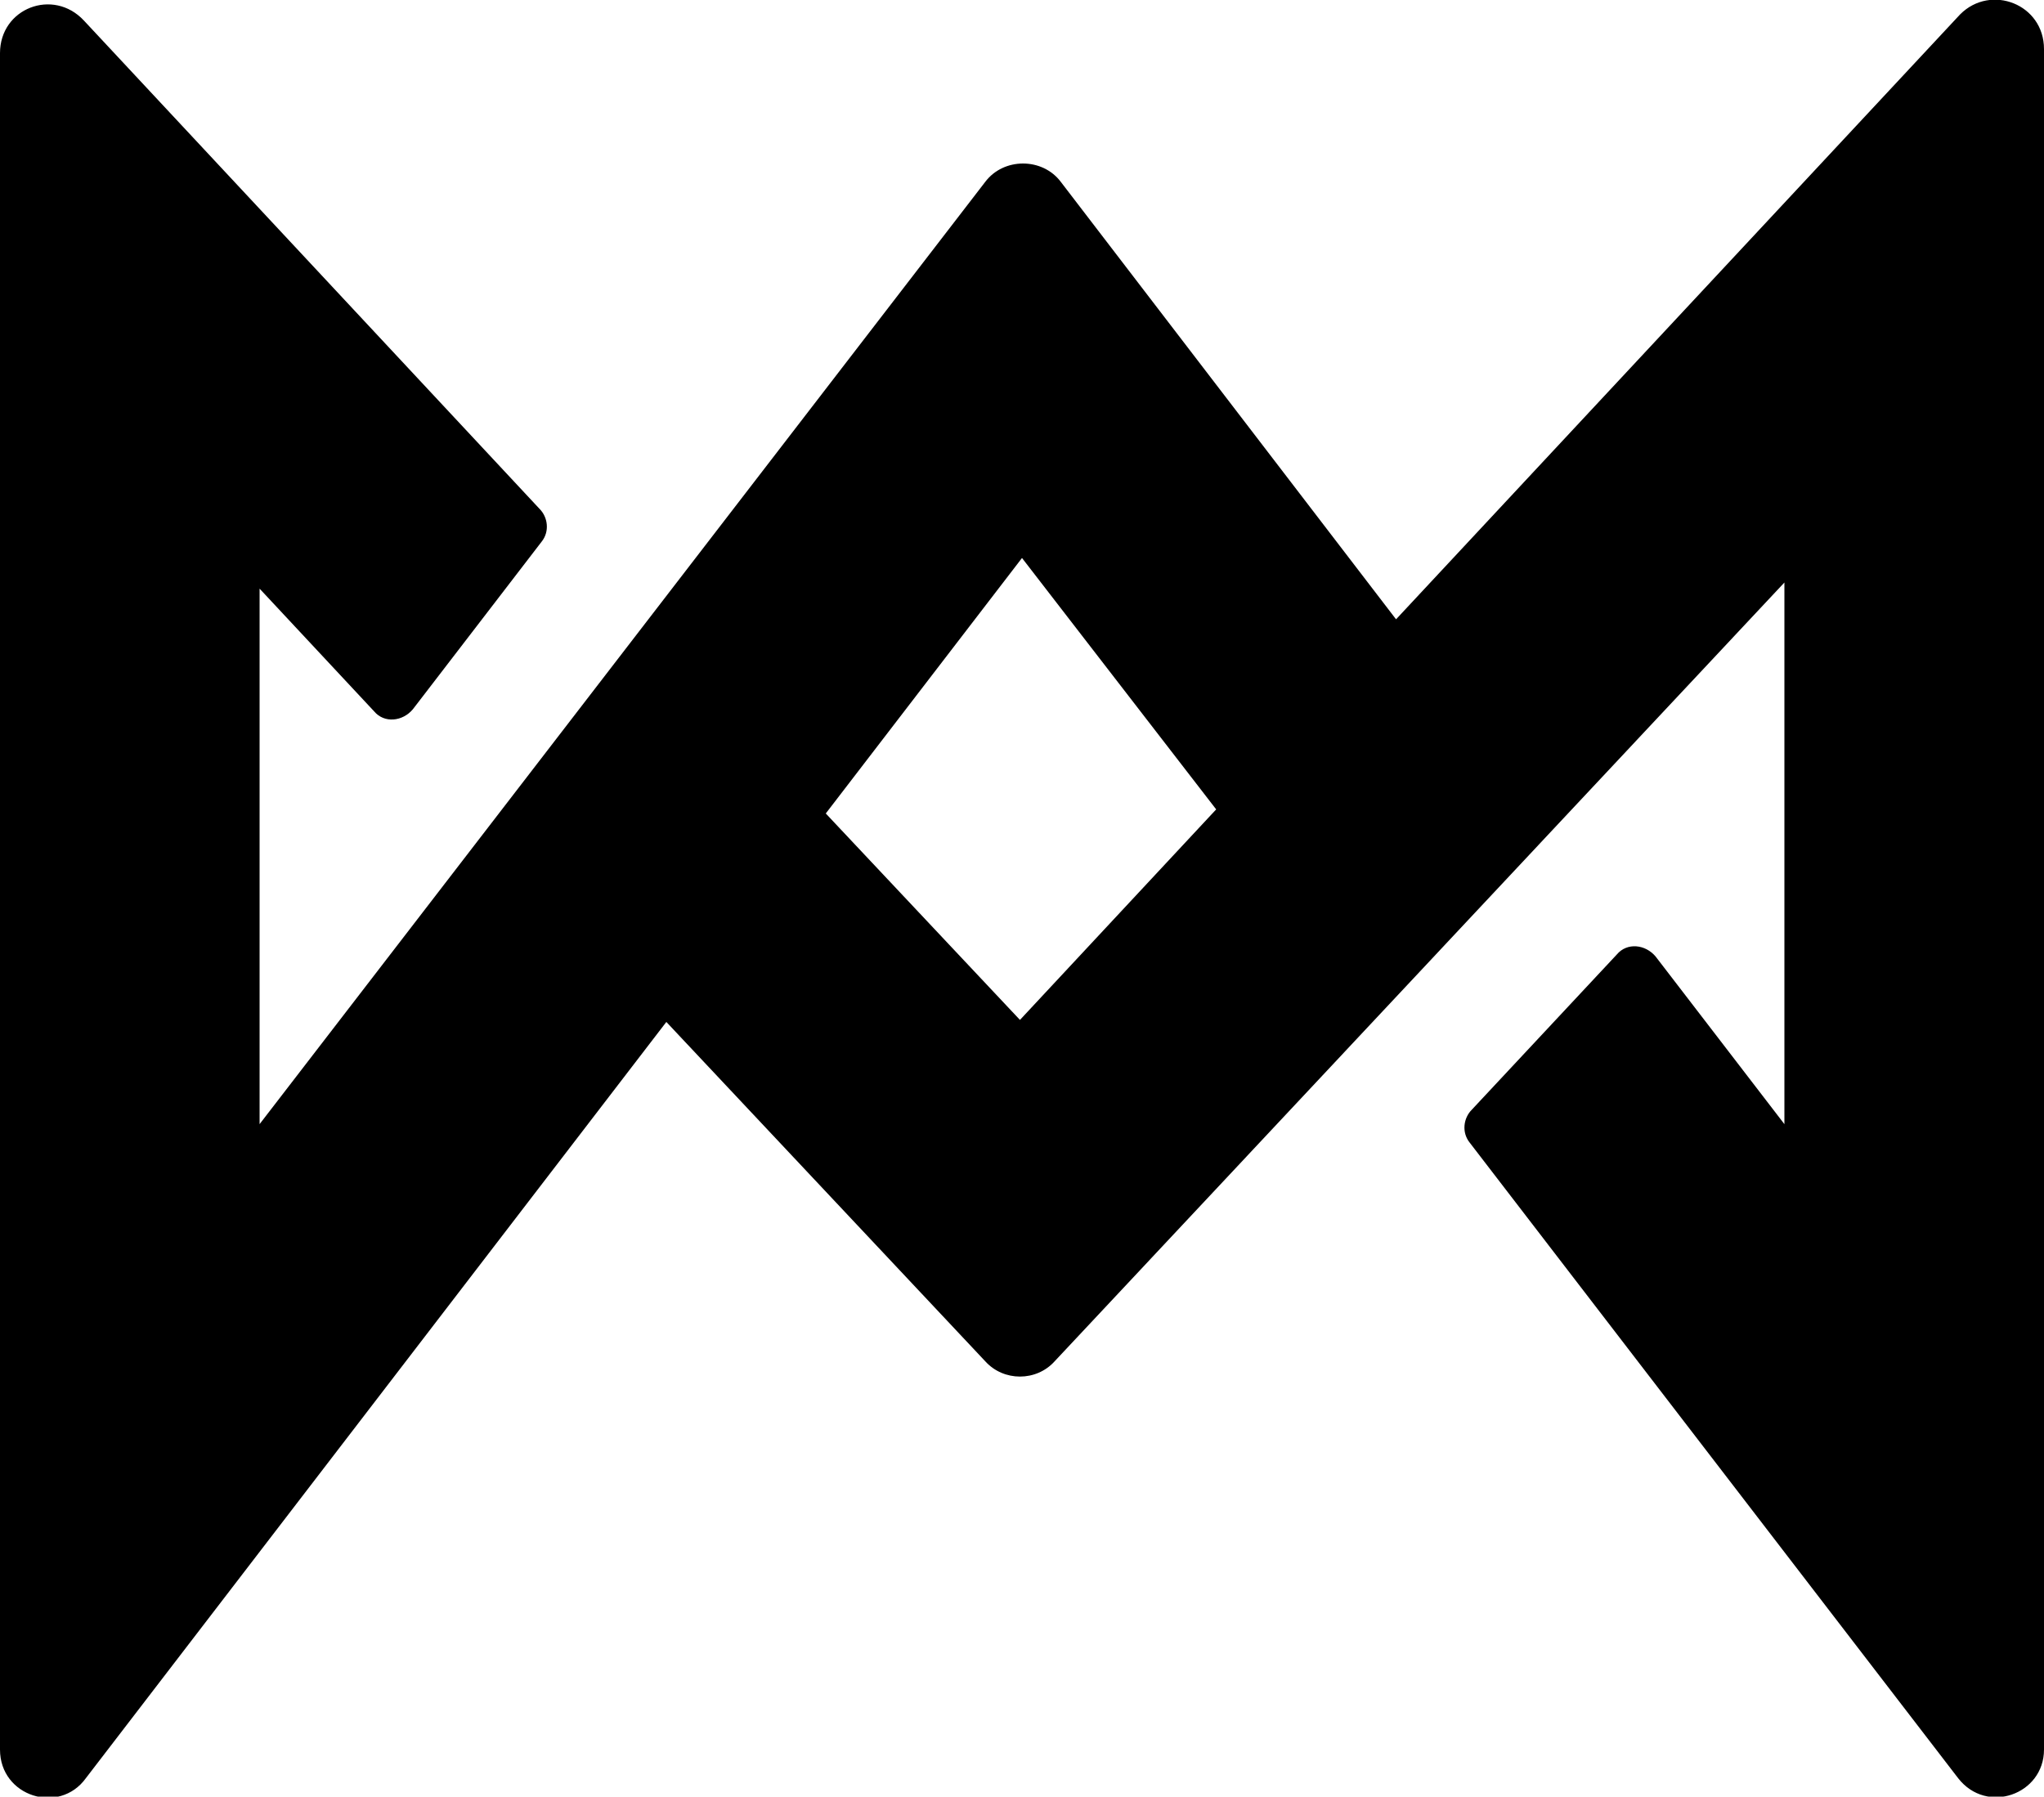 <?xml version="1.0" encoding="utf-8"?>
<!-- Generator: Adobe Illustrator 27.2.0, SVG Export Plug-In . SVG Version: 6.00 Build 0)  -->
<svg version="1.1" id="Слой_1" xmlns="http://www.w3.org/2000/svg" xmlns:xlink="http://www.w3.org/1999/xlink" x="0px" y="0px"
	 viewBox="0 0 100 87.9" style="enable-background:new 0 0 100 87.9;" xml:space="preserve">
<g>
	<path d="M95.9,0.7L68.3,30.3L51.9,8.9c-0.9-1.2-2.8-1.2-3.7,0L12.7,55V28.8l5.6,6c0.5,0.6,1.4,0.5,1.9-0.1l6.3-8.2
		c0.4-0.5,0.3-1.2-0.1-1.6L4.1,1C2.6-0.6,0,0.4,0,2.6v83c0,2.3,2.9,3.2,4.2,1.4l28.4-37l15.6,16.6c0.9,1,2.5,1,3.4,0l35.7-38.1V55
		L81,46.8c-0.5-0.6-1.4-0.7-1.9-0.1L72,54.3c-0.4,0.4-0.5,1.1-0.1,1.6L95.8,87c1.4,1.8,4.2,0.8,4.2-1.4V2.4
		C100,0.2,97.4-0.8,95.9,0.7z M49.9,49.9l-9.5-10.1L50,27.3l9.5,12.3L49.9,49.9z"/>
</g>
</svg>
